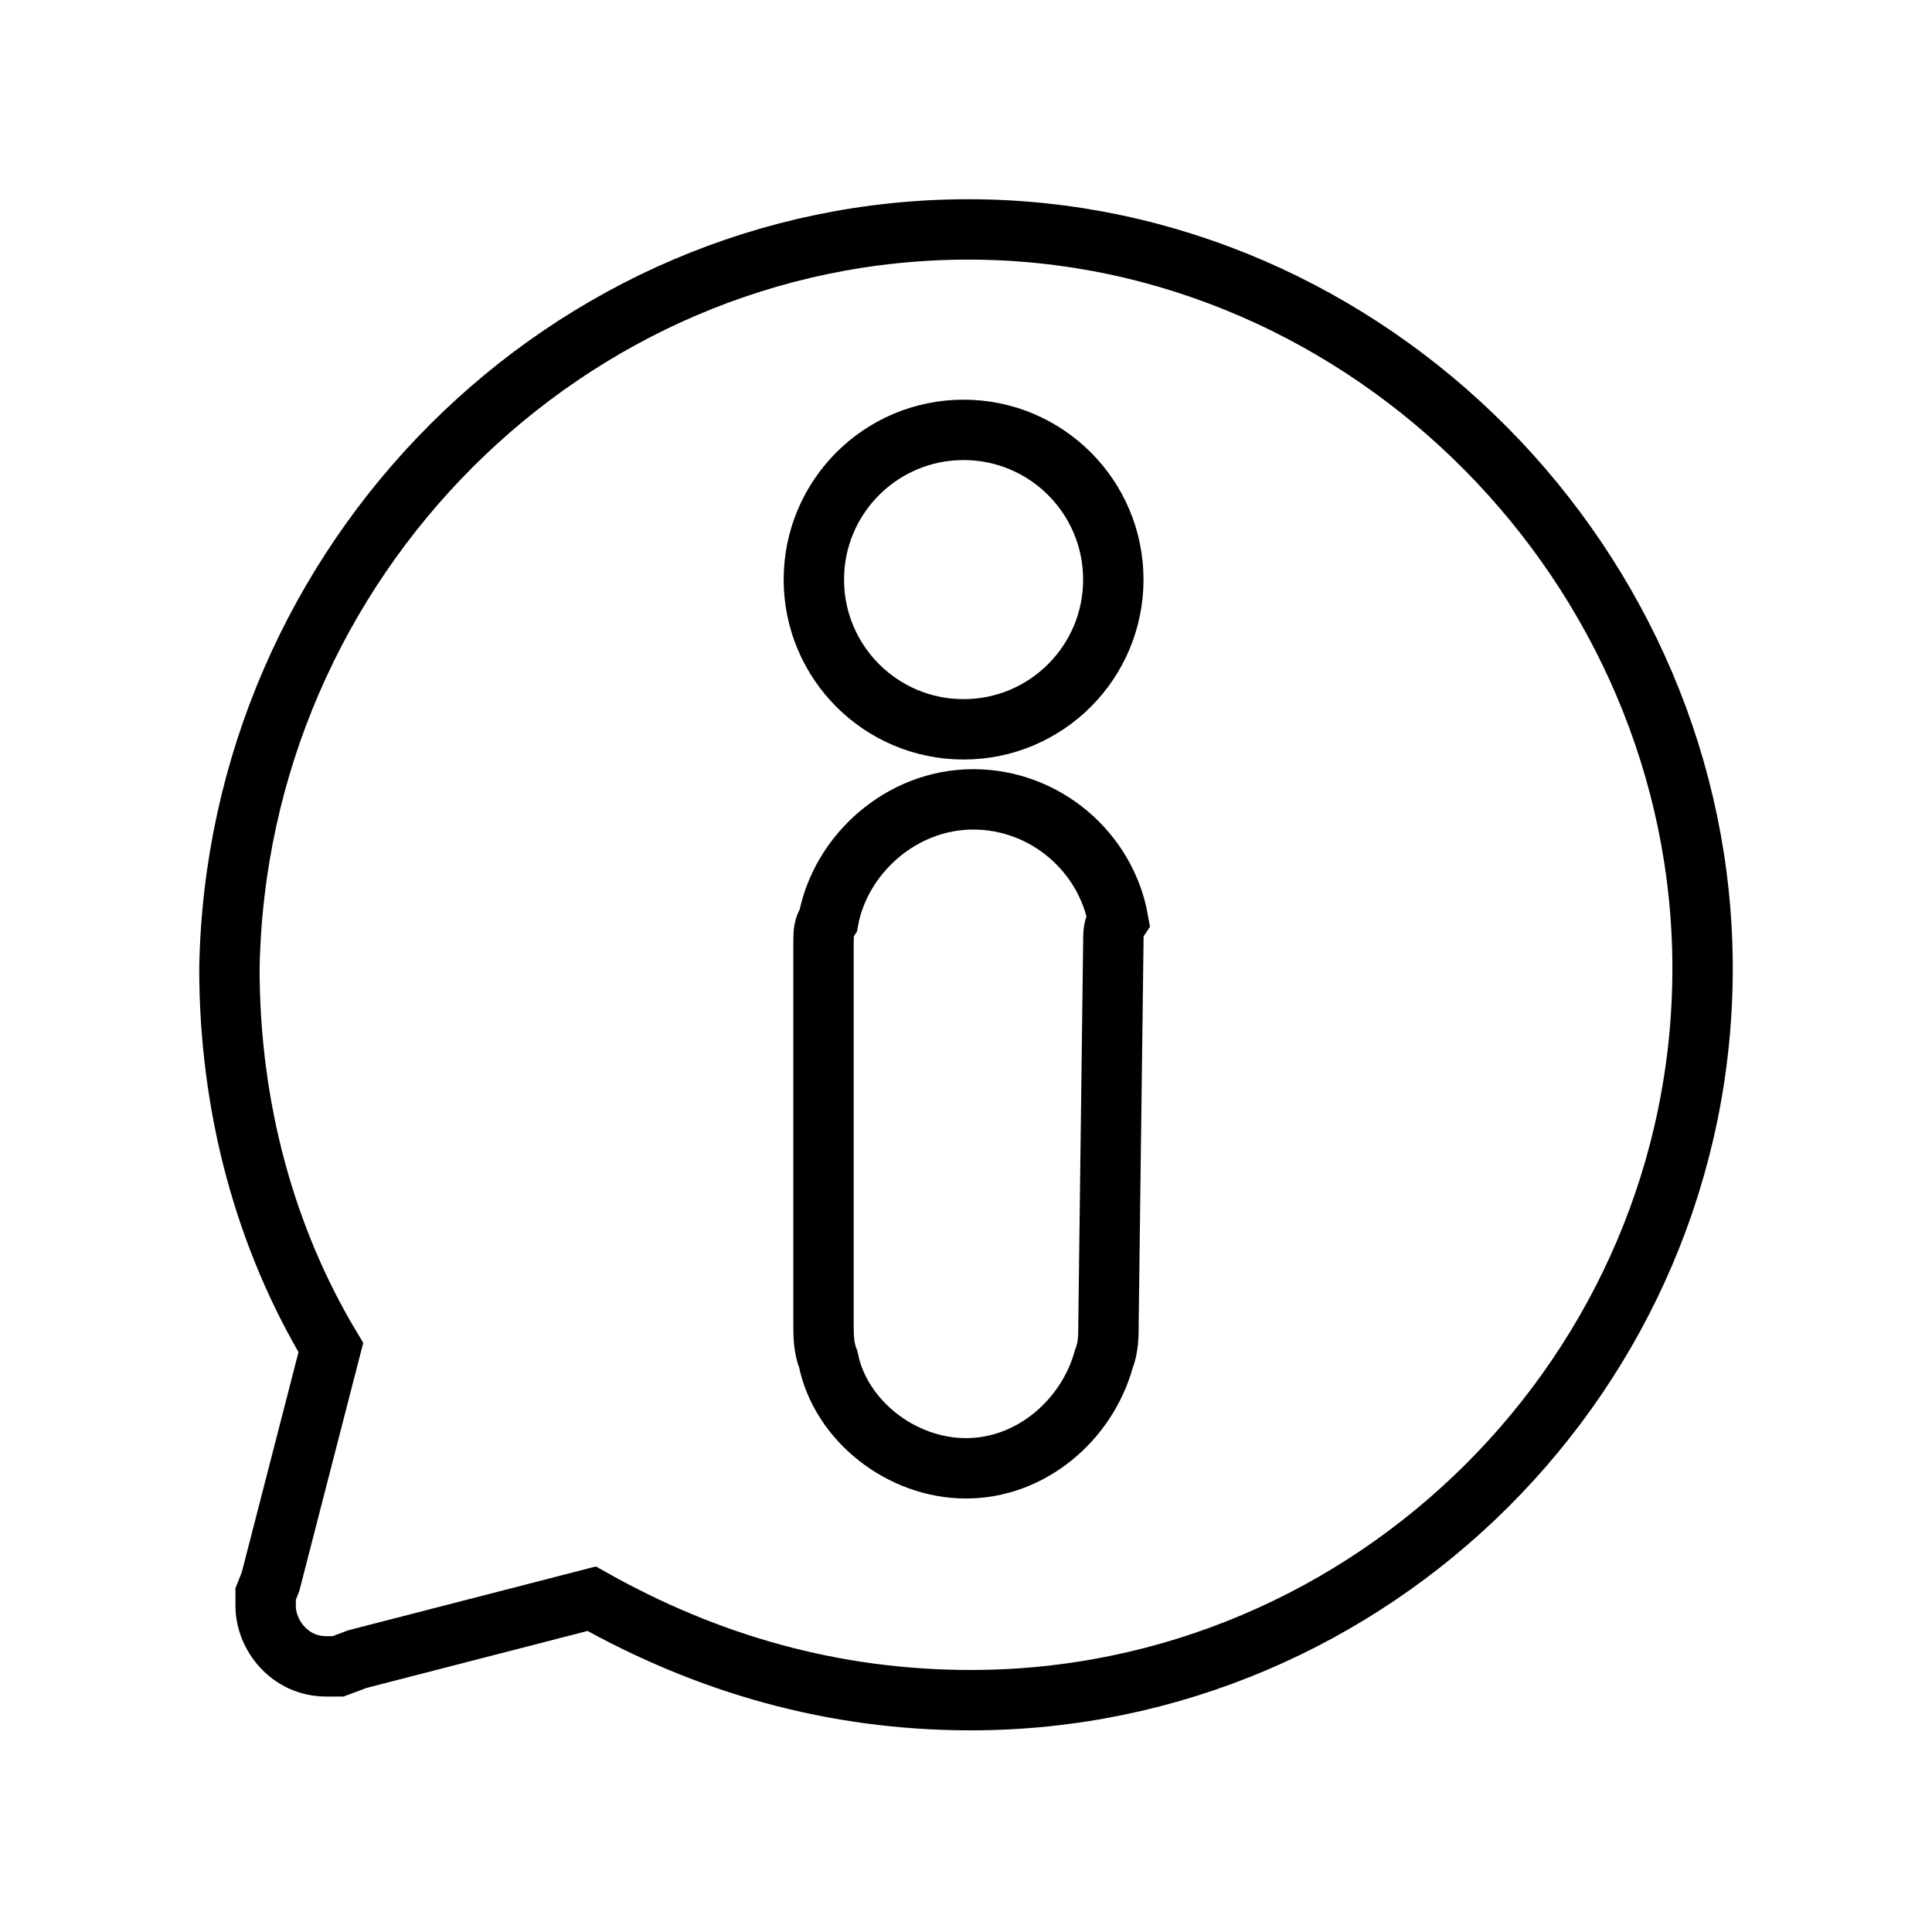 <?xml version="1.0" encoding="utf-8"?>
<!-- Generator: Adobe Illustrator 23.0.1, SVG Export Plug-In . SVG Version: 6.00 Build 0)  -->
<svg version="1.1" id="Layer_1" xmlns="http://www.w3.org/2000/svg" xmlns:xlink="http://www.w3.org/1999/xlink" x="0px" y="0px"
	 viewBox="0 0 80 80" style="enable-background:new 0 0 80 80;" xml:space="preserve">
<style type="text/css">
	.st0{fill:none;stroke:#000000;stroke-width:2.5;}
	.st1{fill:none;stroke:#000000;stroke-width:2.5;stroke-miterlimit:10;}
</style>
<g>
	<path class="st0" d="M70.5,40.1c0,16.7-13.7,30.3-30.3,30.3c-5.7,0-10.9-1.5-15.7-4.2l-9.7,2.5L14,69c-0.2,0-0.2,0-0.5,0
		C12,69,11,67.7,11,66.5c0-0.2,0-0.5,0-0.5l0.2-0.5l2.5-9.7l0,0c-2.7-4.5-4.2-9.9-4.2-15.7C9.8,23.2,23.5,9.5,40.1,9.5
		S70.5,23.5,70.5,40.1z"/>
	<circle class="st1" cx="39.9" cy="24" r="6.2"/>
	<path class="st1" d="M46.1,39.1l-0.2,15.7c0,0.5,0,1-0.2,1.5c-0.7,2.5-3,4.5-5.7,4.5c-2.7,0-5.2-2-5.7-4.5c-0.2-0.5-0.2-1-0.2-1.5
		V39.1c0-0.5,0-0.7,0.2-1c0.5-2.7,3-5,6-5s5.5,2.2,6,5C46.1,38.4,46.1,38.6,46.1,39.1z"/>
</g>
</svg>
